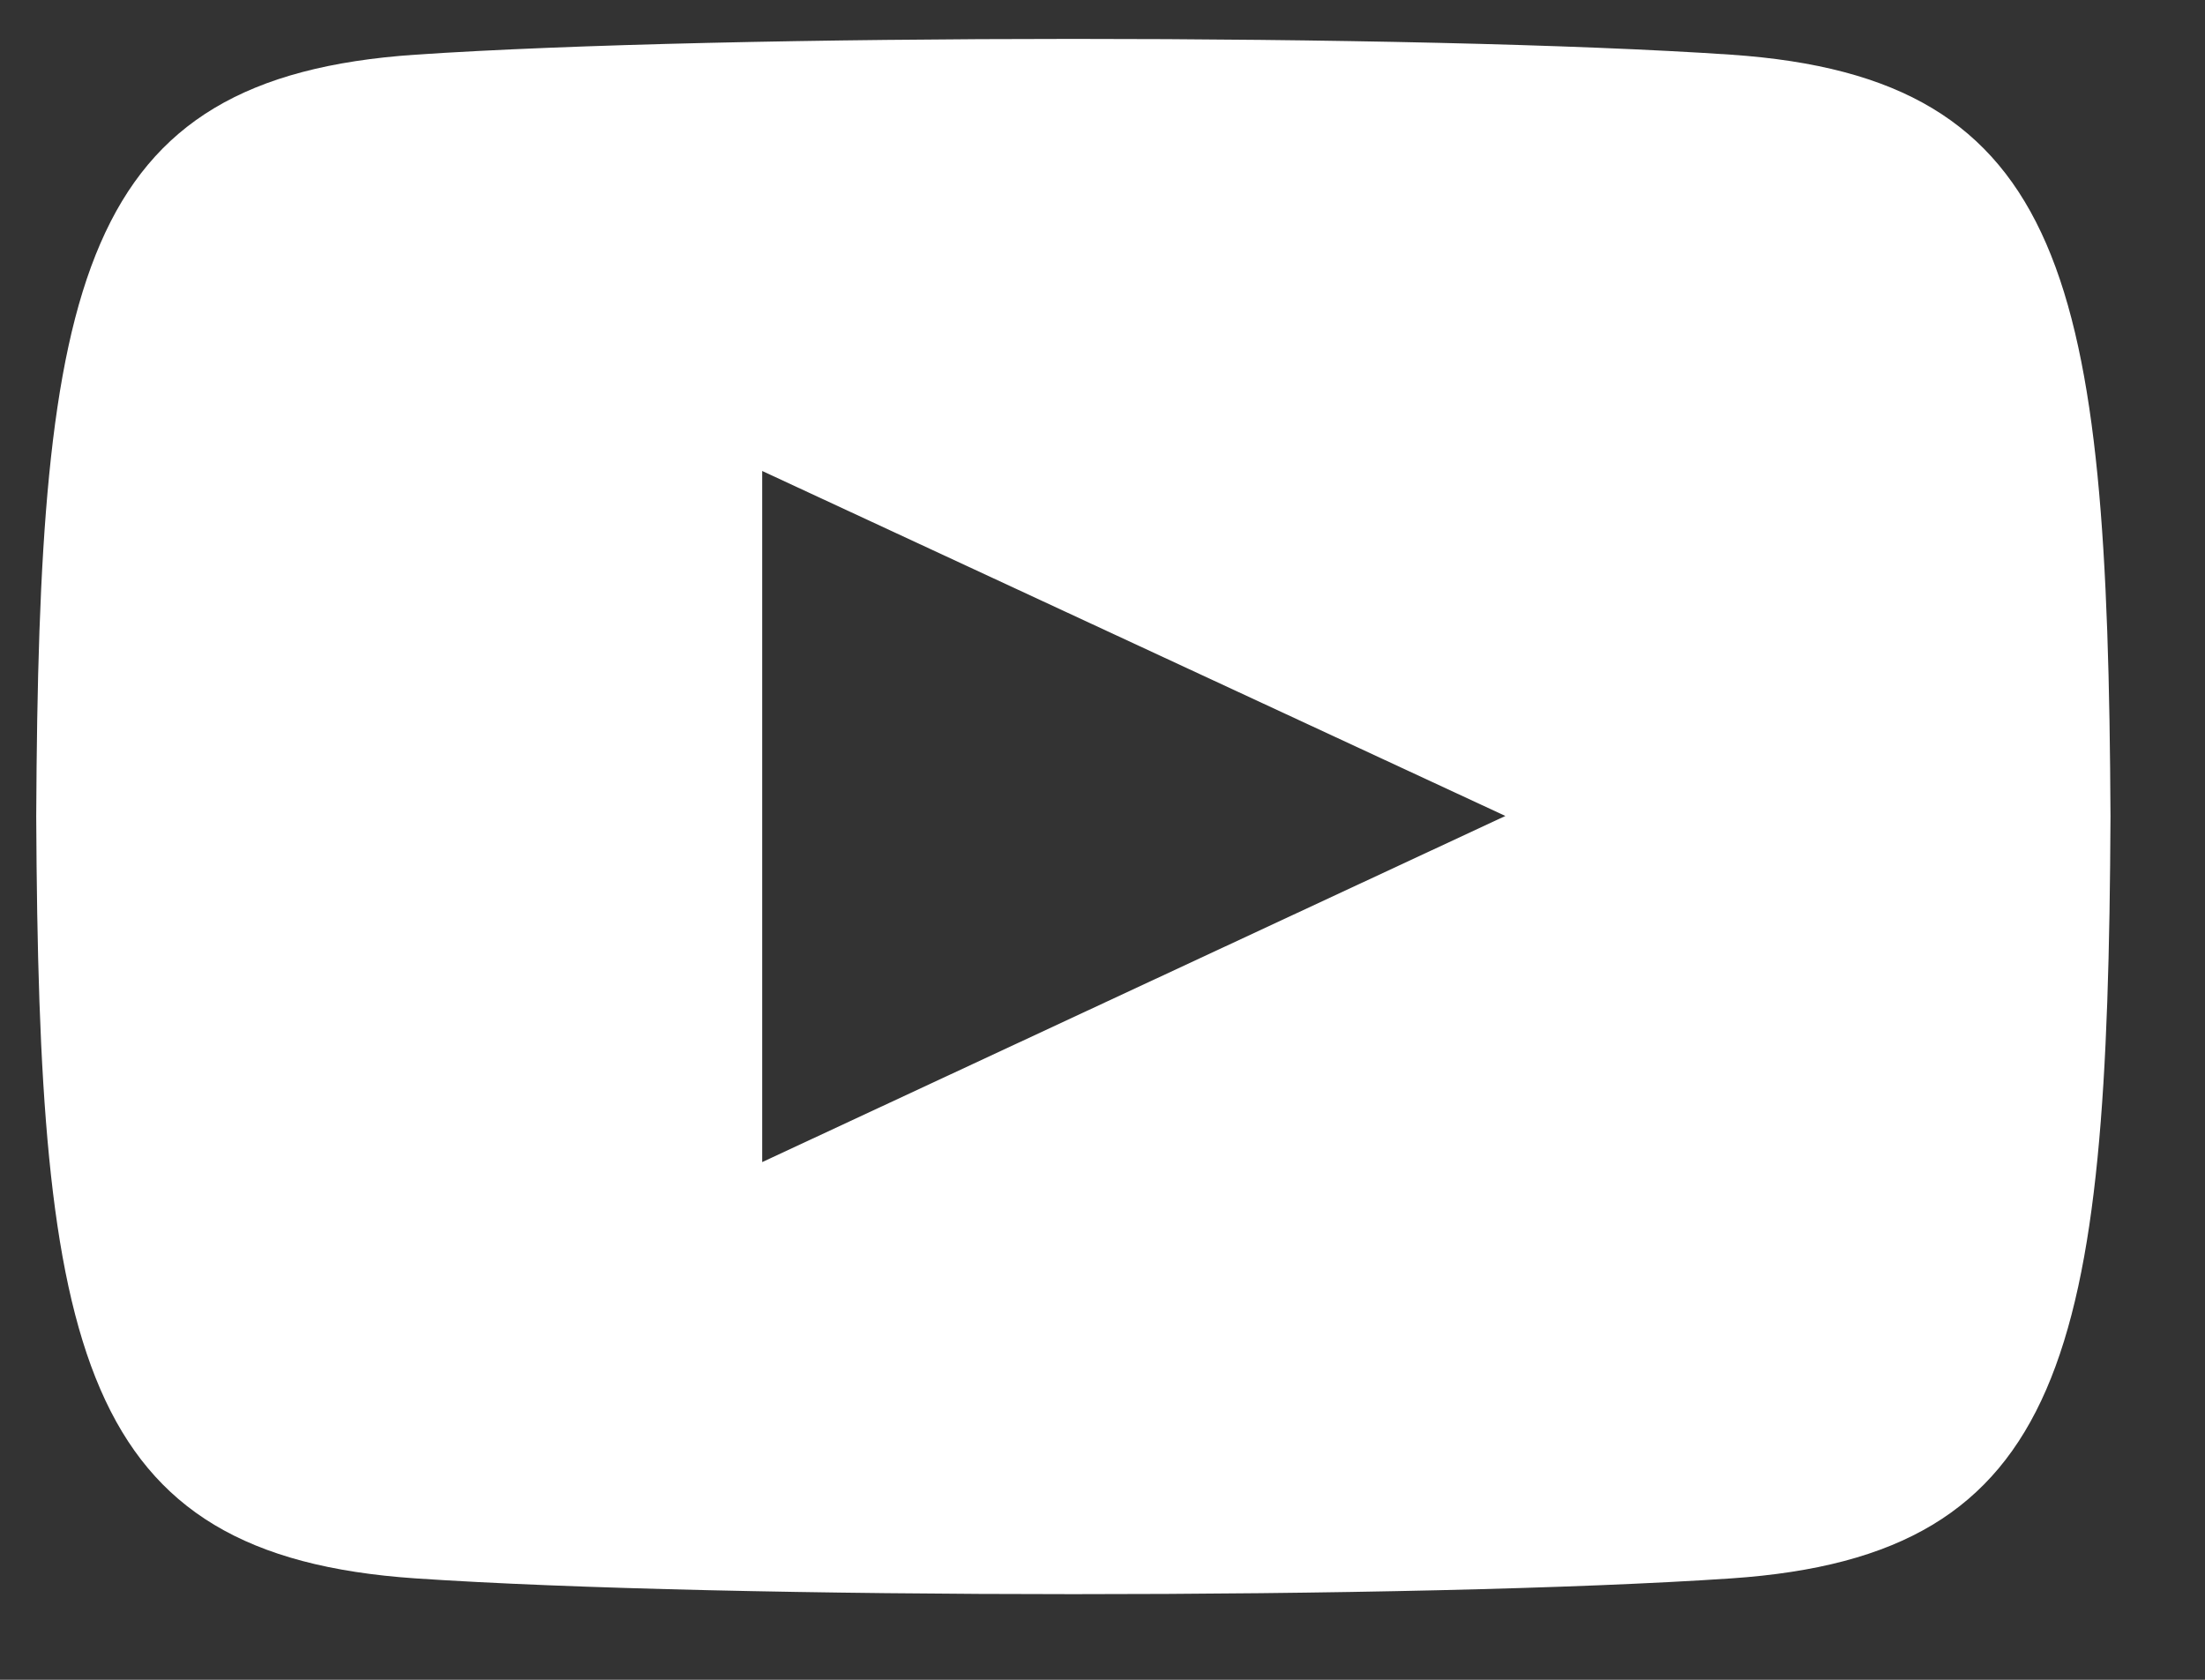 <svg width="21" height="16" viewBox="0 0 21 16" fill="none" xmlns="http://www.w3.org/2000/svg">
<rect x="0" y="0" width="21" height="16" fill="#333333" stroke="none"/>
<path d="M16.488 0.521C13.523 0.32 6.915 0.321 3.954 0.521C0.746 0.74 0.37 2.678 0.345 7.777C0.37 12.868 0.745 14.815 3.955 15.034C6.917 15.234 13.524 15.235 16.49 15.034C19.697 14.815 20.075 12.875 20.1 7.777C20.074 2.687 19.699 0.74 16.488 0.521ZM7.259 11.069V4.486L14.337 7.772L7.259 11.069Z" fill="white"/>
</svg>
